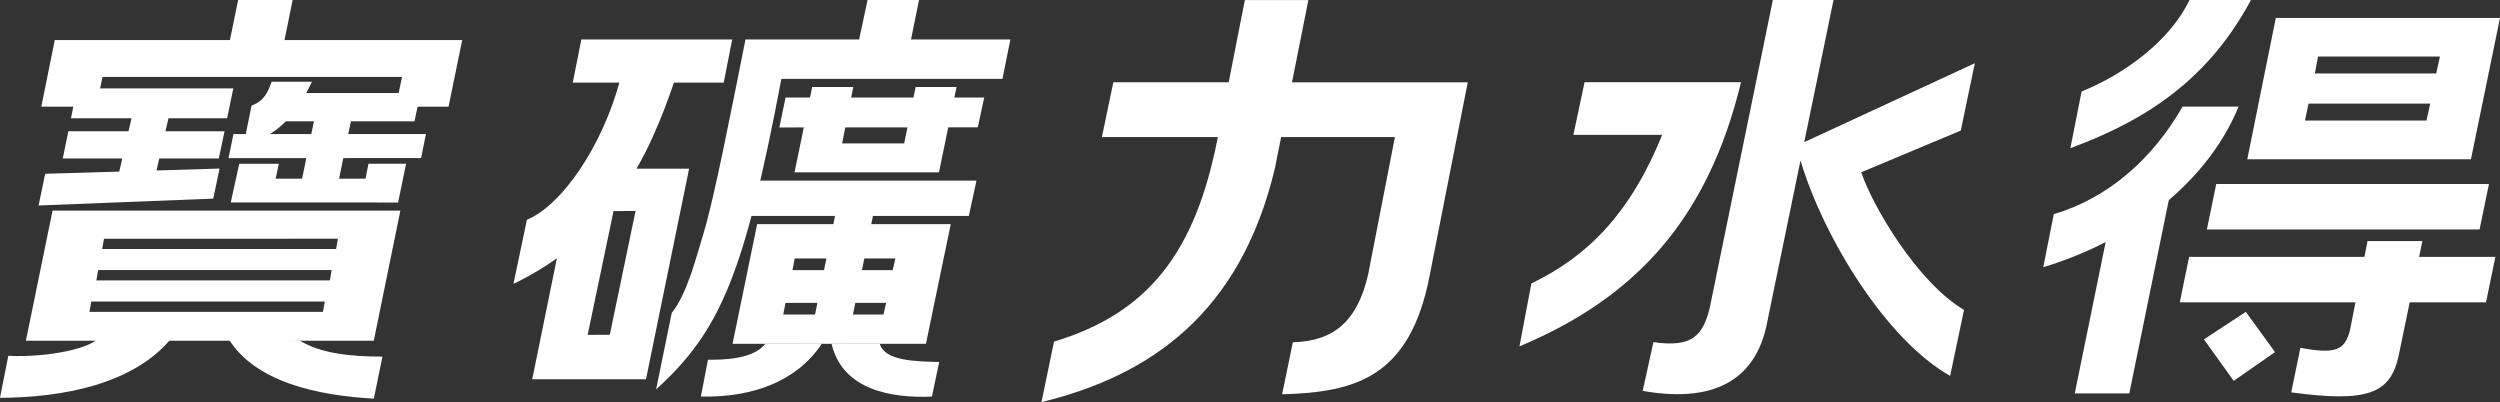 <svg xmlns="http://www.w3.org/2000/svg" xmlns:xlink="http://www.w3.org/1999/xlink" width="409.991" height="65.943" viewBox="0 0 409.991 65.943">
  <rect x="0" y="0" width="409.991" height="65.943" fill="#333333" stroke="none"/>
  <defs>
    <clipPath id="clip-path">
      <rect id="Rectangle_1000" data-name="Rectangle 1000" width="409.991" height="65.943" transform="translate(0 0)" fill="none"/>
    </clipPath>
  </defs>
  <g id="Group_1925" data-name="Group 1925" transform="translate(0 0)">
    <g id="Group_1924" data-name="Group 1924" clip-path="url(#clip-path)">
      <path id="Path_2189" data-name="Path 2189" d="M214.568.013H204.151L201.5,13.494H182.581l-1.876,8.981h19.02c-3.661,18.875-11.333,28.846-26.872,33.552L170.8,65.942C188.544,61.634,203.447,51.457,209.1,27.5l1-5.022H228.76l-4.406,22.612c-1.752,7.544-5.587,10.879-12.332,11.038l-1.762,8.534c11.952-.328,20.993-2.708,24.212-19.542l6.234-31.623H211.882Z" fill="#fff"/>
      <path id="Path_2190" data-name="Path 2190" d="M285.524,13.481H259.862l-1.833,8.639h14.558c-5.462,13.5-12.777,20.185-21.448,24.365L249.188,56.8c19.04-7.968,30.889-20.858,36.336-43.32" fill="#fff"/>
      <path id="Path_2191" data-name="Path 2191" d="M323.866,10.364,295.889,23.309,300.693,0h-9.952L280.354,50.665c-1.116,4.175-2.653,6.408-9.2,5.438l-1.758,8c13.1,2.307,18.584-3.034,20.271-10.553l5.606-27.228c3.8,12.679,14.041,29.391,24.542,35.322l2.277-10.819c-7.739-4.592-15.046-17.15-16.855-22.574l16.326-6.839Z" fill="#fff"/>
      <path id="Path_2192" data-name="Path 2192" d="M359.065,0h10.082c-6.815,12.714-16.721,19.557-29.613,24.3L341.374,15C348.242,12.248,355.866,6.757,359.065,0" fill="#fff"/>
      <path id="Path_2193" data-name="Path 2193" d="M357.935,17.48h9.194c-5.578,13.5-18.942,22.406-32.041,26.337l1.727-8.7c8.834-2.591,16.2-9.011,21.12-17.637" fill="#fff"/>
      <path id="Path_2194" data-name="Path 2194" d="M349.2,64.516h-8.947l6.581-32.228h8.949Z" fill="#fff"/>
      <path id="Path_2195" data-name="Path 2195" d="M398.546,16.988H378.593l-.587,2.782h19.931Zm1.594-7.716H380.15l-.52,2.781h19.9Zm-26.914-6.33h36.765l-4.763,23.175H368.546Z" fill="#fff"/>
      <path id="Path_2196" data-name="Path 2196" d="M406.642,37.632H361.921l1.536-7.456h44.722Z" fill="#fff"/>
      <path id="Path_2197" data-name="Path 2197" d="M407.7,49.577H357.475l1.536-7.457h50.223Z" fill="#fff"/>
      <path id="Path_2198" data-name="Path 2198" d="M388.269,39.531h8.993L393.4,58.189c-1.334,6.464-5.2,7.833-17.645,6.156l1.5-7.309c5.745,1.077,7.3.434,8.139-2.922Z" fill="#fff"/>
      <path id="Path_2199" data-name="Path 2199" d="M361.439,55.654l6.867-4.513,4.788,6.6-6.772,4.716Z" fill="#fff"/>
      <path id="Path_2200" data-name="Path 2200" d="M11.206,21.527l-.91,4.466h25.59l.937-4.466ZM7.405,28.5,6.33,33.7l28.644-1.129,1.033-4.927ZM68.959,15.25H44.173V19.9h23.8Zm-1.154,2.243h5.754L75.8,6.567H46.661L47.991,0H39.055L37.71,6.567H8.983L6.773,17.493h5.242L11.644,19.4H37.249l1.011-4.907H16.415l.4-1.877H65.928l-.676,3.272m-24,1.437-1.342,6.607C43.277,22.683,47.4,21.443,51.164,13.4h-6.62c-.868,2.58-1.774,3.308-3.291,3.929m28.6,4.66H38.287l-.812,3.949,31.581-.016ZM45.2,29.3l.529-2.442H39.238L37.84,33.2l27.445.01L66.6,26.853H60.429L59.945,29.3Z" fill="#fff"/>
      <path id="Path_2201" data-name="Path 2201" d="M54.9,32.722H48.836L51.868,18.03h6.064Z" fill="#fff"/>
      <path id="Path_2202" data-name="Path 2202" d="M24.574,32.722H18.51L21.878,18.03h6.064Z" fill="#fff"/>
      <path id="Path_2203" data-name="Path 2203" d="M16.361,55.134c-.849,1.868-8.277,3.548-15,3.218L0,65.242c10.189-.061,21.716-2.152,27.988-9.627h9.52c4.406,7.091,14.651,9.25,23.8,9.762l1.413-6.892c-5.579,0-10.352-.606-13.641-2.683" fill="#fff"/>
      <path id="Path_2204" data-name="Path 2204" d="M156.869,14.273h-6.712l-1.873,9.239H138.106l1.827-9.239h-6.739L130.3,28.259h23.689Z" fill="#fff"/>
      <path id="Path_2205" data-name="Path 2205" d="M100.006,54.9l-3.631.02,4.242-20.3,3.611-.024ZM91.875,39.666,87.285,62.2H105.94l7.072-34.542h-10.45m-.788-14.828c-2.91,11.133-9.682,20.885-15.362,23.208l-2.207,10.52c16.172-7.786,22.273-21.045,26.5-33.539" fill="#fff"/>
      <path id="Path_2206" data-name="Path 2206" d="M139.383,54.046h-6.218L137.21,34.08h6.218Z" fill="#fff"/>
      <path id="Path_2207" data-name="Path 2207" d="M118.691,13.546l1.388-7.072H95.333l-1.4,7.072Z" fill="#fff"/>
      <path id="Path_2208" data-name="Path 2208" d="M128.146,12.932H164.4L165.7,6.473h-16.3L150.72,0h-8.447L140.9,6.473H122.255c-2.044,10.267-5.161,26.217-6.852,31.7-1.216,3.942-2.67,9.941-5.242,13.153-.541,2.667-.538,2.656-2.559,12.527,10.606-9.606,14.5-19.066,20.544-50.921" fill="#fff"/>
      <path id="Path_2209" data-name="Path 2209" d="M122.247,35.407h36.635l1.257-5.788H123.42Z" fill="#fff"/>
      <path id="Path_2210" data-name="Path 2210" d="M125.516,56.373C123.49,58.97,118.542,59,116.105,59l-1.165,6.034c8.625.175,15.783-2.562,19.845-8.674Z" fill="#fff"/>
      <path id="Path_2211" data-name="Path 2211" d="M144.27,56.373l-7.9-.011c1.787,7.679,9.973,8.952,16.464,8.679l1.189-5.671c-3.723-.116-8.928-.116-9.751-3" fill="#fff"/>
      <path id="Path_2212" data-name="Path 2212" d="M61.3,55.876,65.661,34.54H8.618L4.247,55.876ZM55.115,40.838H16.758l.3-1.692H55.416ZM54.1,45.983H15.8l.3-1.692h38.29Zm-1.138,5.164H14.667l.305-1.692H53.258Z" fill="#fff"/>
      <path id="Path_2213" data-name="Path 2213" d="M151.851,56.387l4.069-19.628H124.169l-4.034,19.628ZM129.966,44.3l.363-1.913h16.509L146.4,44.3Zm-1.511,7.278.363-1.913h16.509l-.44,1.913Z" fill="#fff"/>
      <path id="Path_2214" data-name="Path 2214" d="M160.354,20.884,161.408,16H128.827l-1.012,4.9Z" fill="#fff"/>
    </g>
  </g>
</svg>
